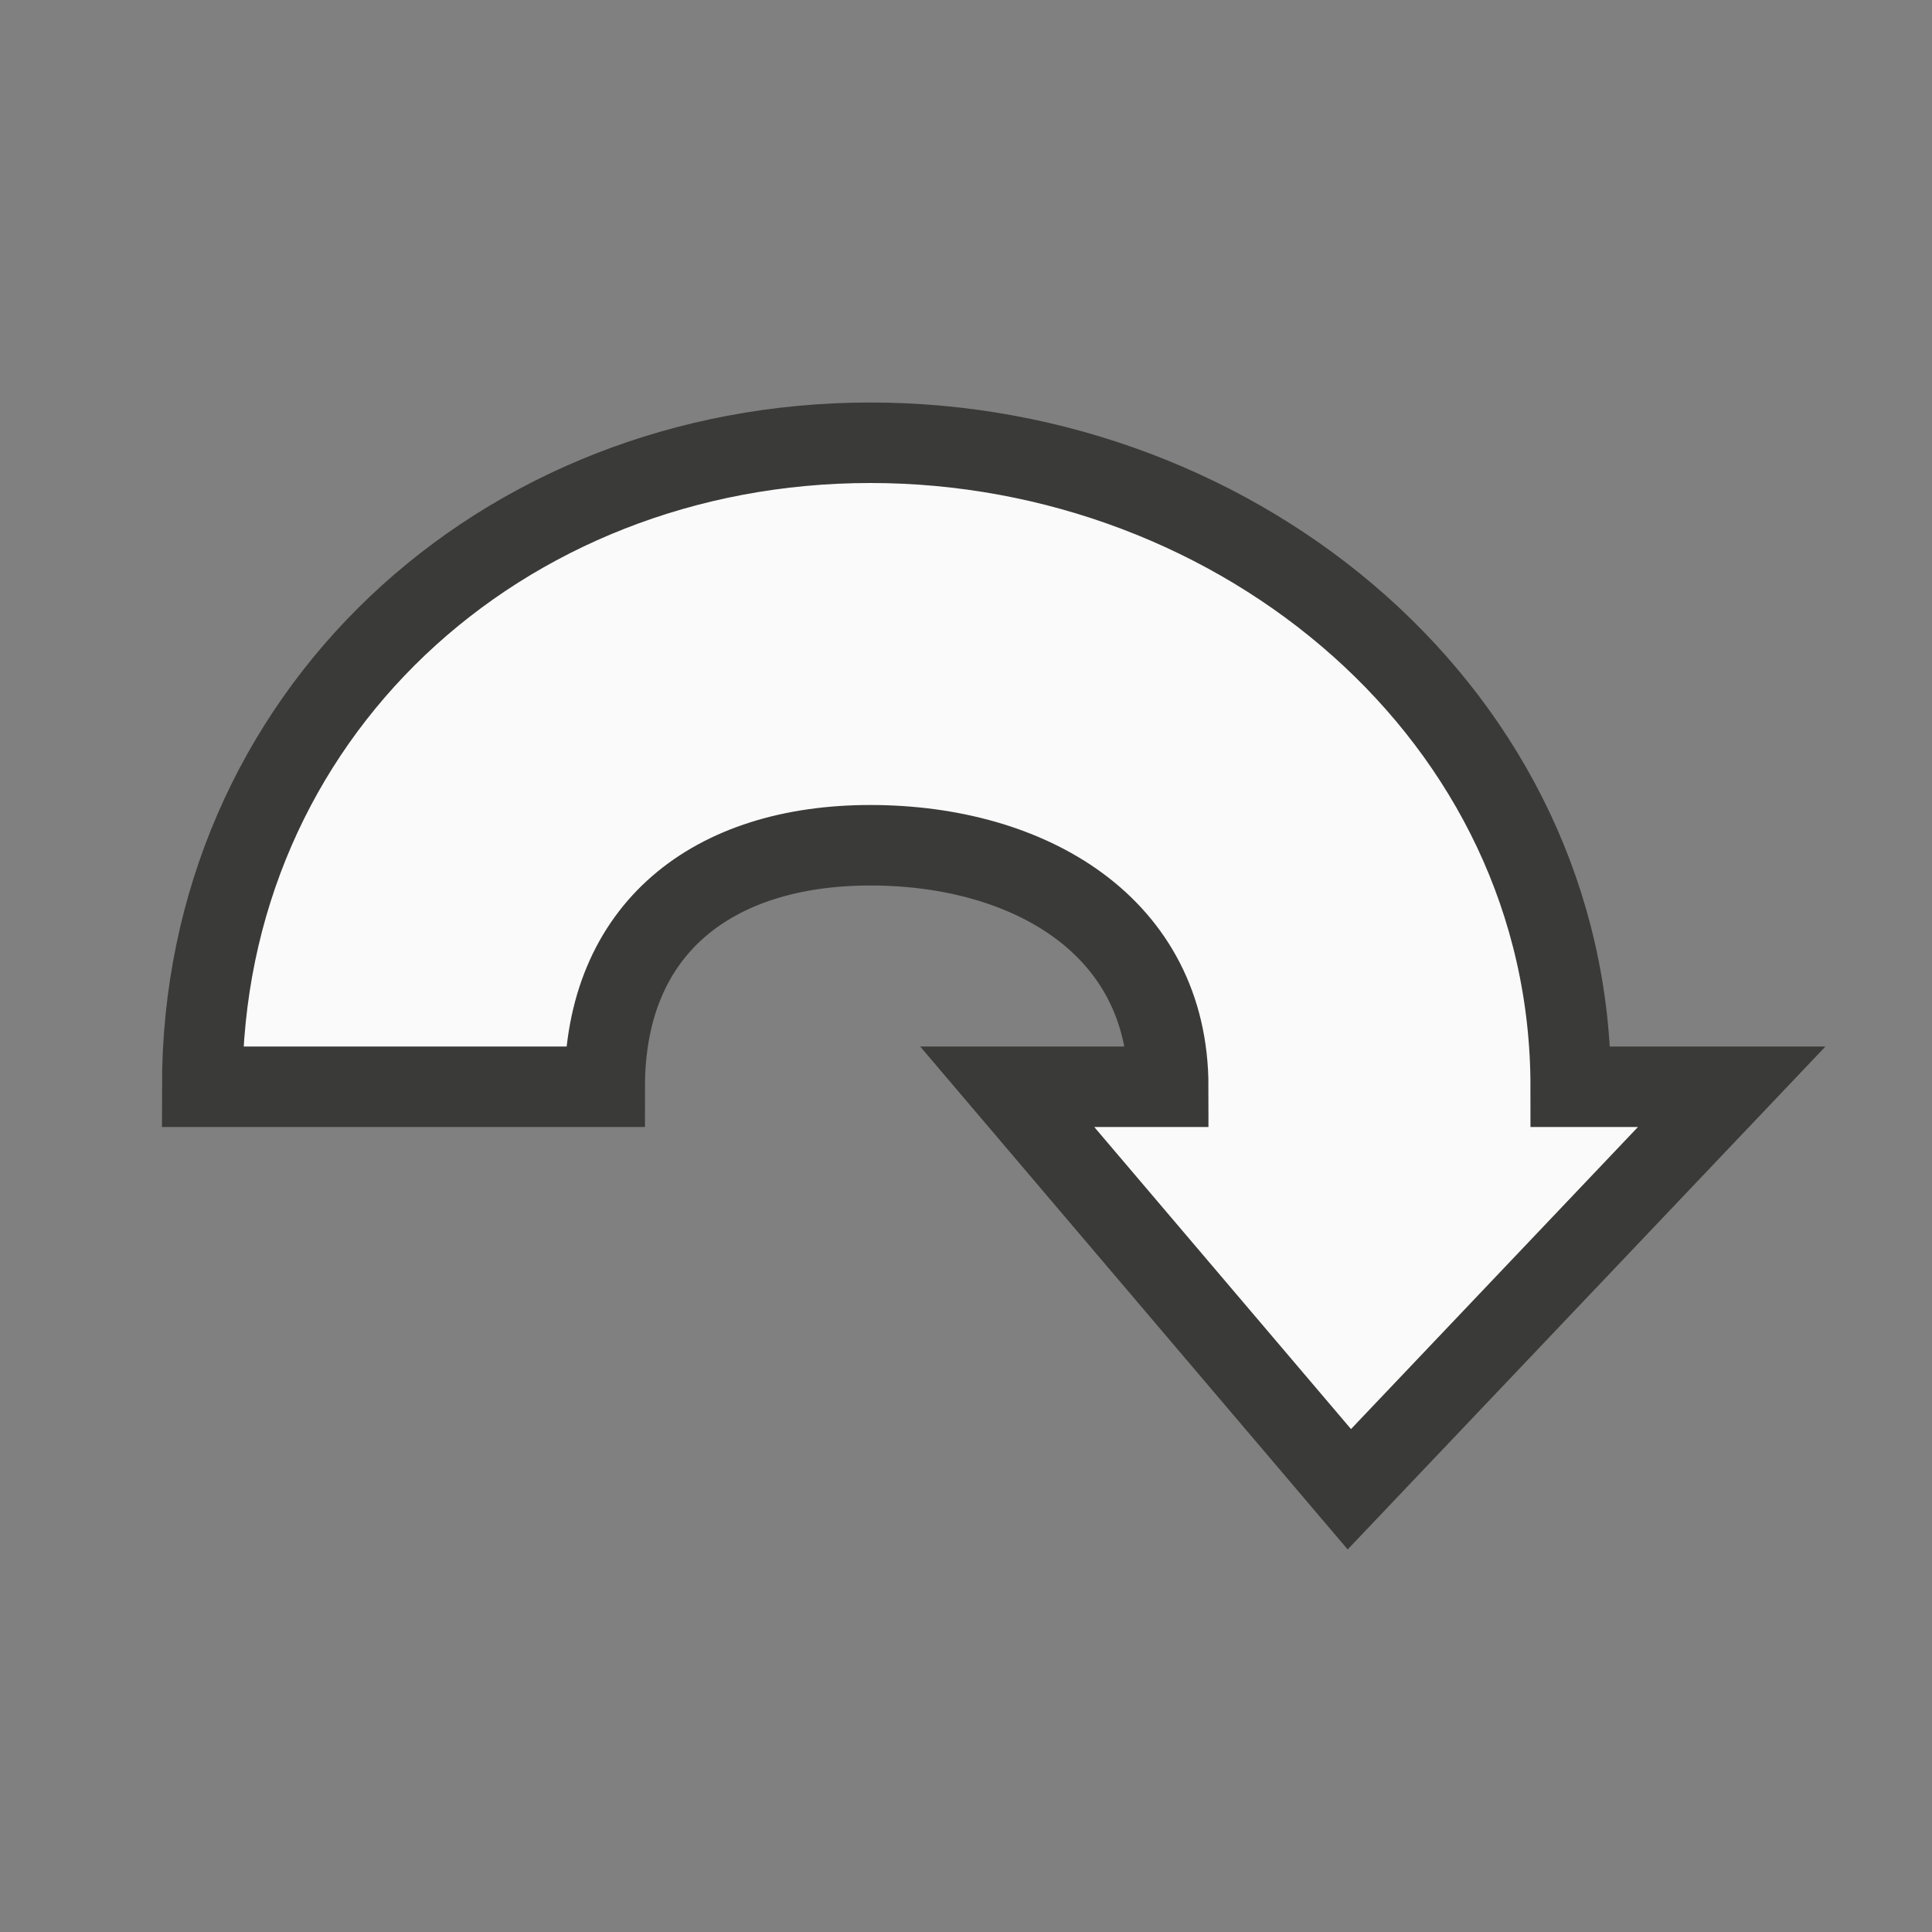 <?xml-stylesheet type="text/css" href="icons.css" ?>
<svg viewBox="0 0 24 24" xmlns="http://www.w3.org/2000/svg">
  <rect x="0" y="0" width="24" height="24" fill="#808080" stroke="none"/>
  <path
	 class="icn icn--shape-color" 
     d="m10.812 5.5c-4.6 0-8.3 3.4-8.3 8h5c0-1.97 1.345-3 3.3-3 1.97 0 3.7 1 3.7 3h-2l4.25 5 4.75-5h-2c0-4.6-4.1-8-8.7-8z"
     fill="#fafafa" 
	 stroke="#3a3a38" 
	 stroke-linecap="round" 
	 stroke-linejoin="miter"
     />
</svg>
